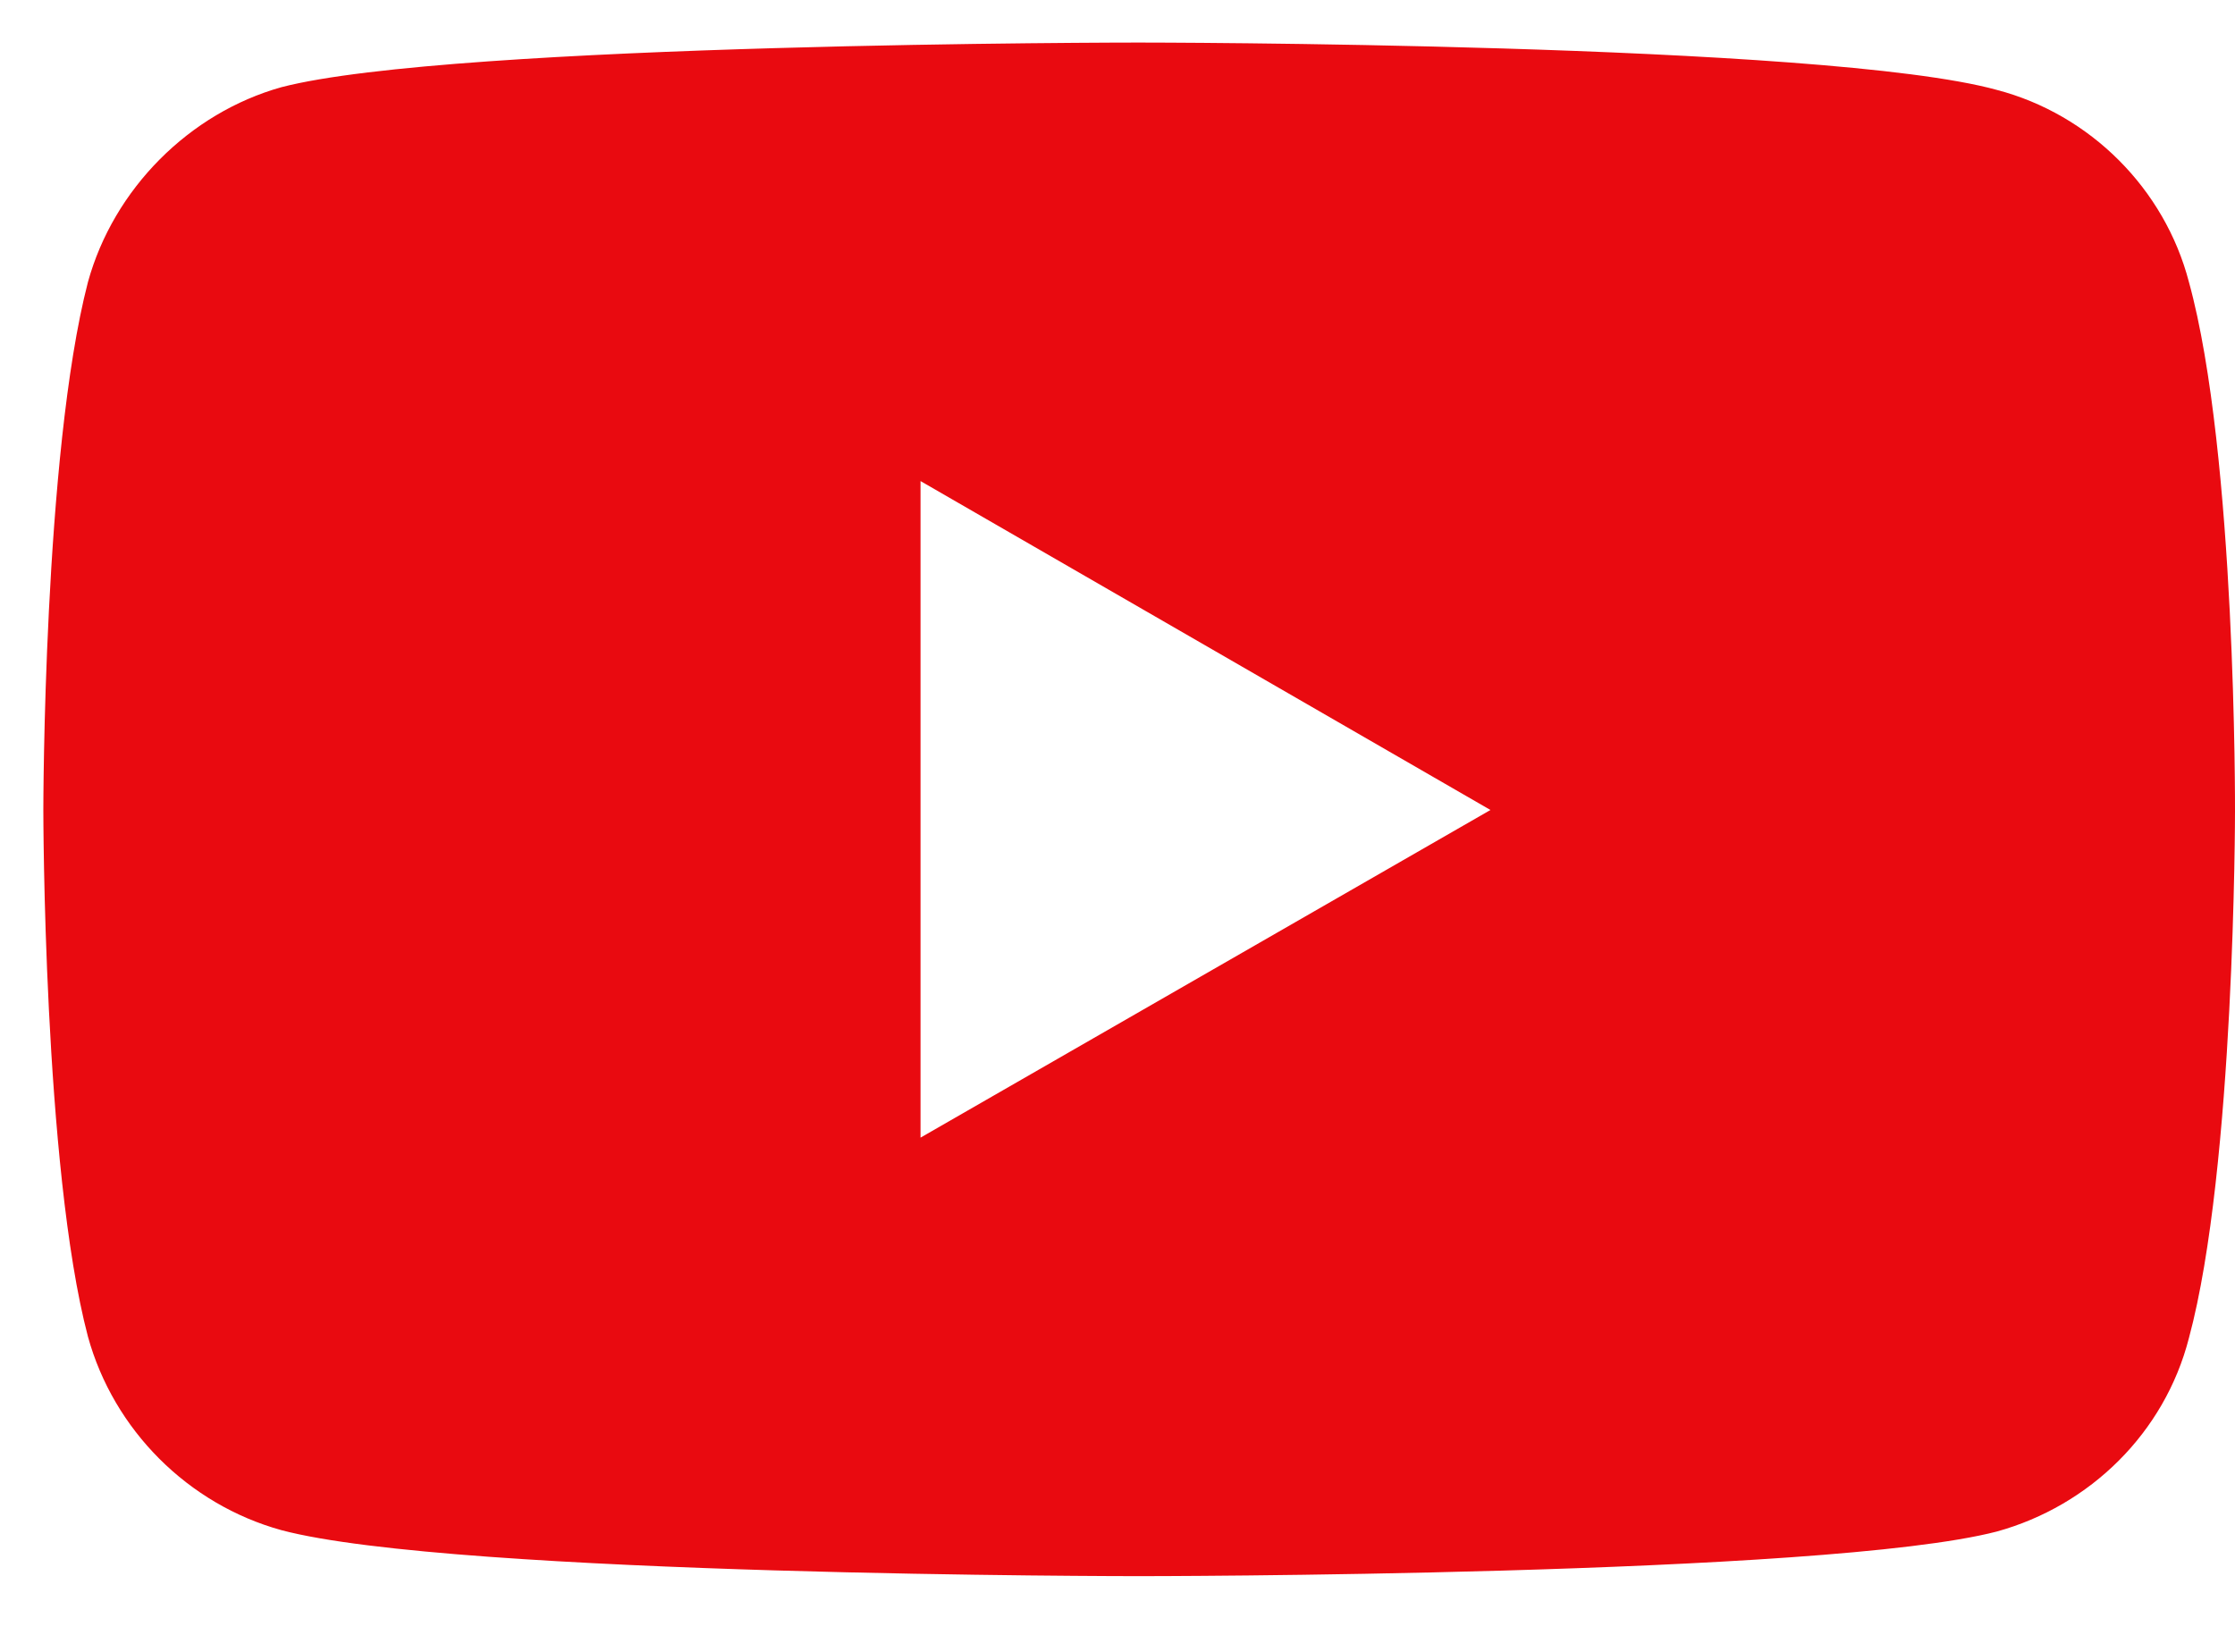 <?xml version="1.0" encoding="UTF-8"?> <svg xmlns="http://www.w3.org/2000/svg" width="23" height="17" viewBox="0 0 23 17" fill="none"> <path d="M11.716 0.438C11.716 0.438 4.667 0.438 2.897 0.897C1.95 1.162 1.17 1.942 0.905 2.903C0.446 4.672 0.446 8.336 0.446 8.336C0.446 8.336 0.446 12.014 0.905 13.756C1.17 14.717 1.936 15.483 2.897 15.748C4.681 16.221 11.716 16.221 11.716 16.221C11.716 16.221 18.779 16.221 20.548 15.762C21.509 15.497 22.276 14.745 22.526 13.77C23 12.014 23 8.35 23 8.35C23 8.35 23.014 4.672 22.526 2.903C22.276 1.942 21.509 1.176 20.548 0.925C18.779 0.438 11.716 0.438 11.716 0.438ZM9.473 4.951L15.338 8.336L9.473 11.708V4.951Z" fill="#E90A10"></path> </svg> 